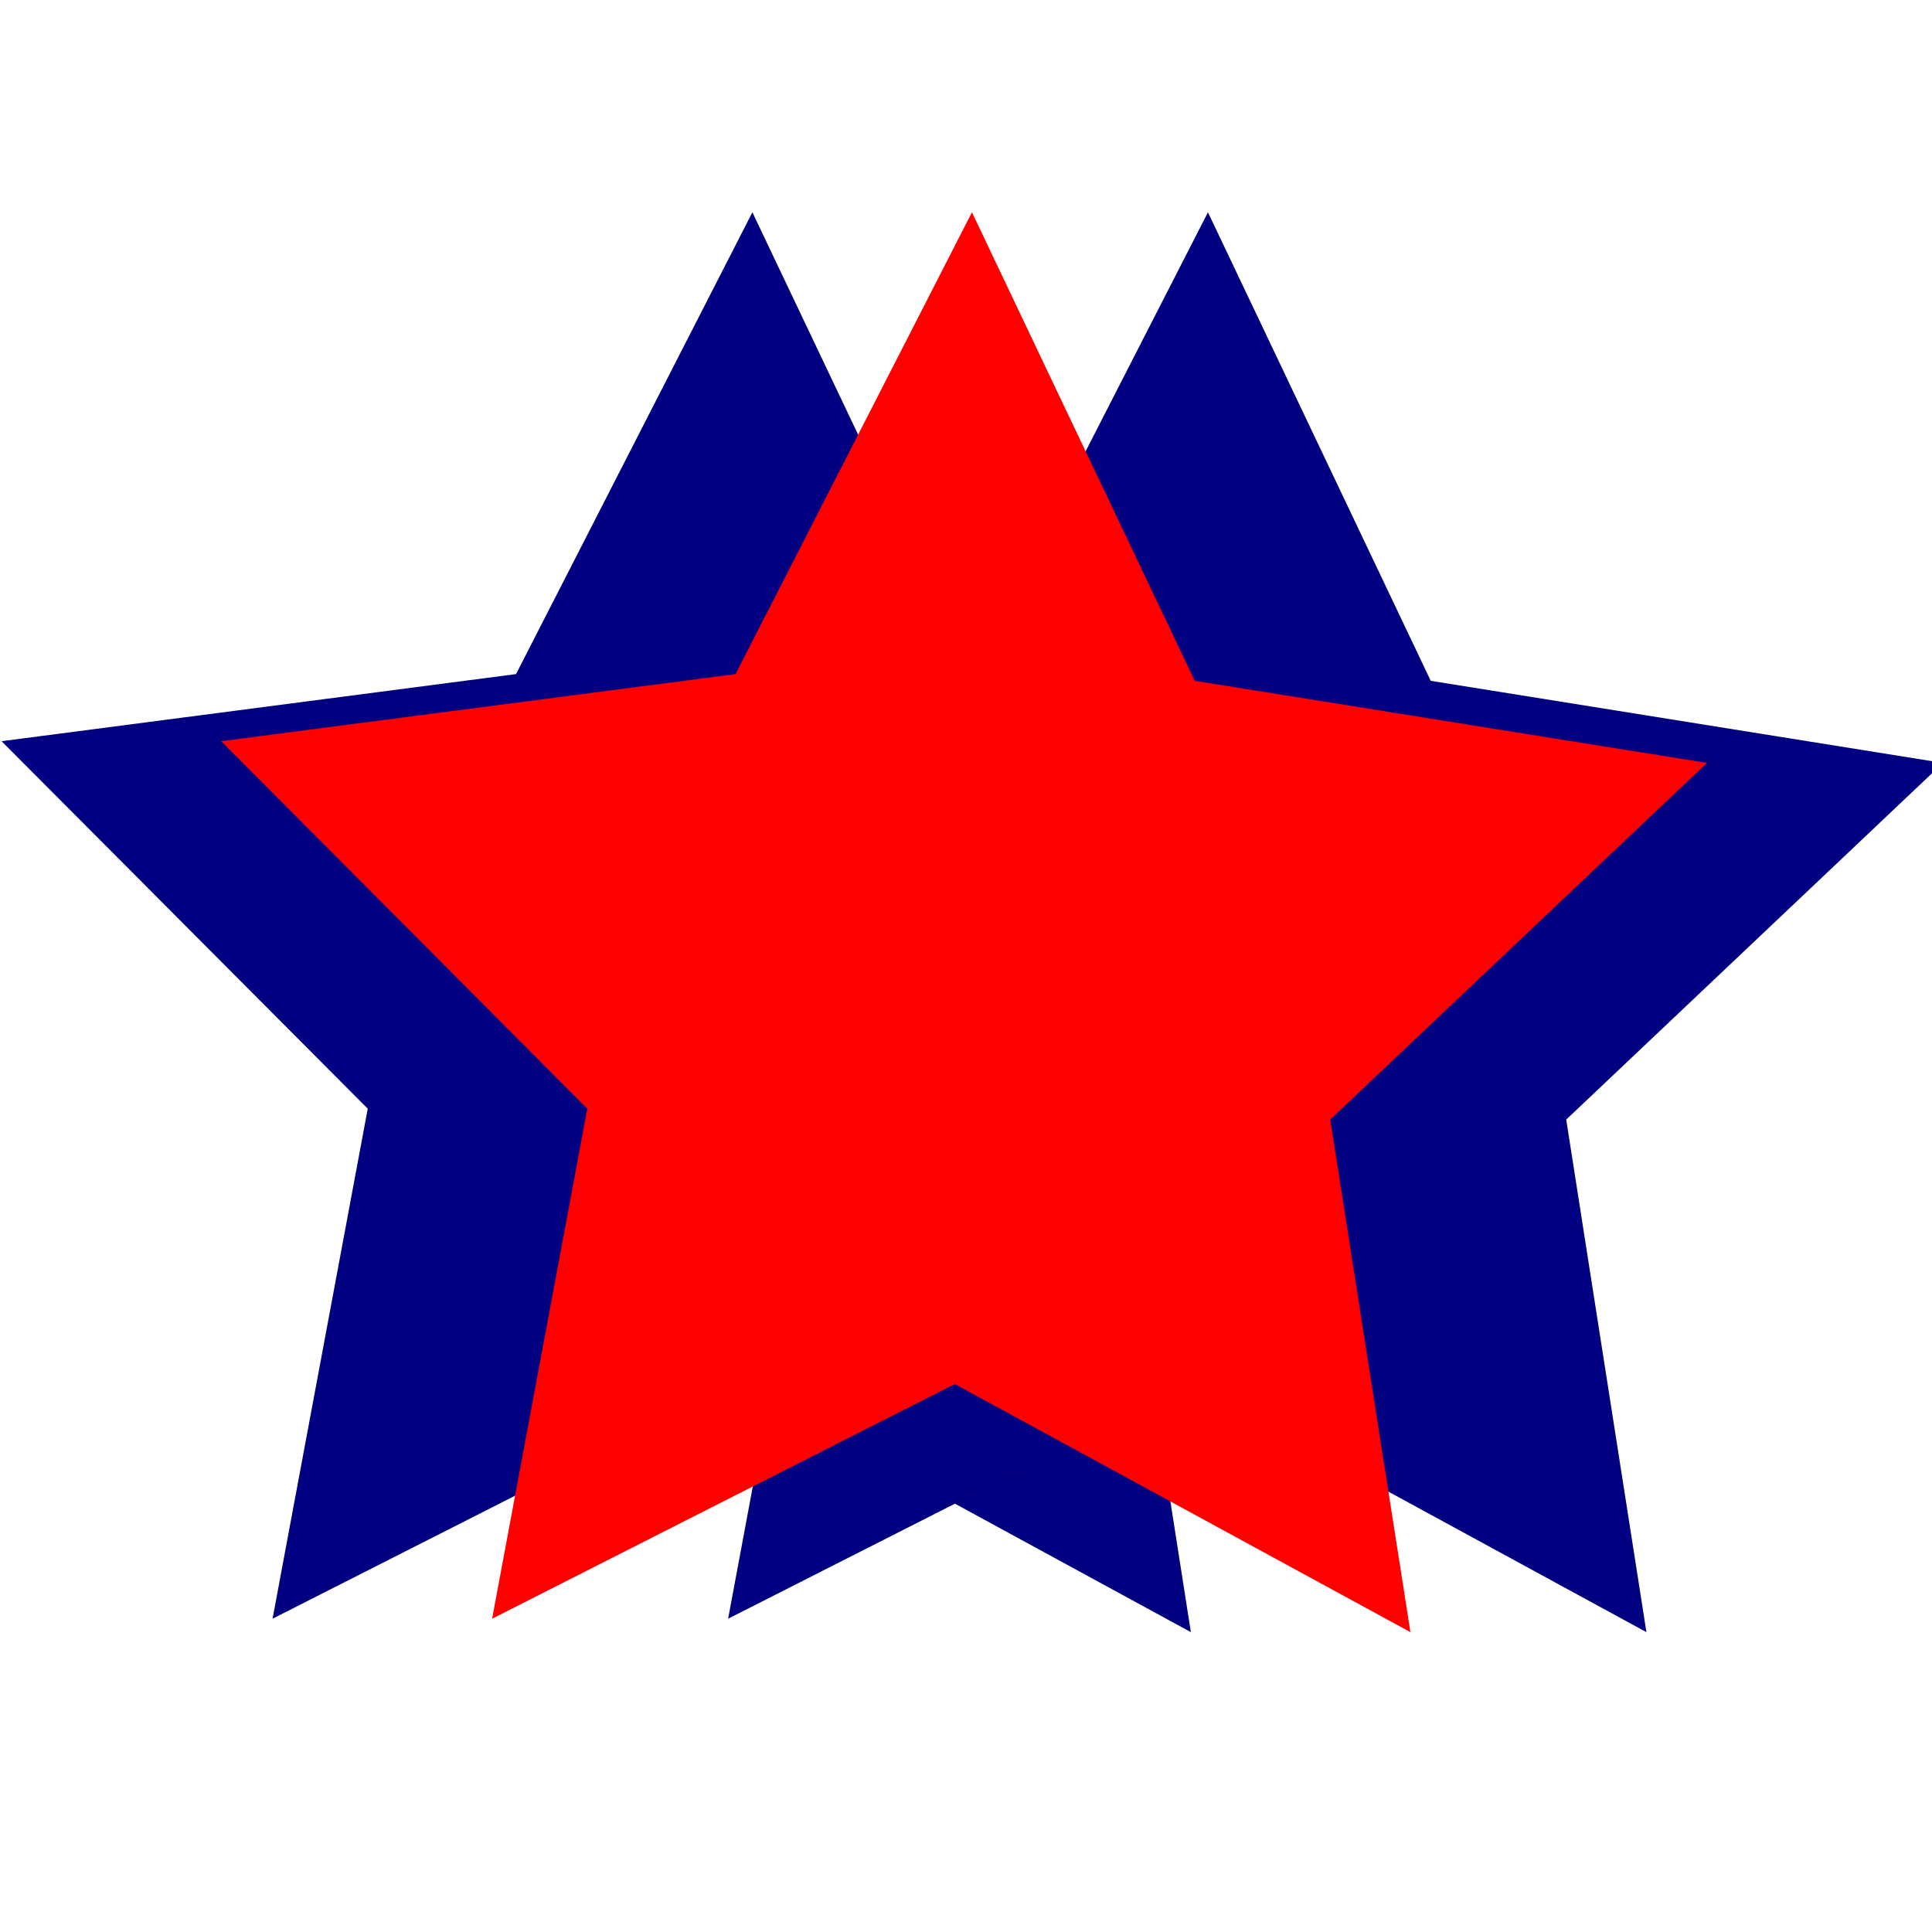 <?xml version="1.0" encoding="UTF-8" standalone="no"?>
<!-- Created with Inkscape (http://www.inkscape.org/) -->
<svg
    xmlns:inkscape="http://www.inkscape.org/namespaces/inkscape"
    xmlns:rdf="http://www.w3.org/1999/02/22-rdf-syntax-ns#"
    xmlns="http://www.w3.org/2000/svg"
    xmlns:cc="http://creativecommons.org/ns#"
    xmlns:dc="http://purl.org/dc/elements/1.1/"
    xmlns:sodipodi="http://sodipodi.sourceforge.net/DTD/sodipodi-0.dtd"
    xmlns:svg="http://www.w3.org/2000/svg"
    xmlns:ns1="http://sozi.baierouge.fr"
    xmlns:xlink="http://www.w3.org/1999/xlink"
    id="svg5667"
    sodipodi:docname="New document 3"
    viewBox="0 0 64 64"
    version="1.1"
    inkscape:version="0.48.4 r9939"
  >
  <sodipodi:namedview
      id="base"
      bordercolor="#666666"
      inkscape:pageshadow="2"
      inkscape:window-y="-8"
      pagecolor="#ffffff"
      inkscape:window-height="767"
      inkscape:grid-bbox="true"
      inkscape:window-maximized="1"
      inkscape:zoom="5.5"
      inkscape:window-x="-8"
      showgrid="true"
      borderopacity="1.0"
      inkscape:current-layer="layer1"
      inkscape:cx="3.6363636"
      inkscape:cy="32"
      inkscape:window-width="1475"
      inkscape:pageopacity="0.0"
      inkscape:document-units="px"
  />
  <g
      id="layer1"
      inkscape:label="Layer 1"
      inkscape:groupmode="layer"
    >
    <path
        id="path6209"
        style="stroke:#000000;stroke-width:1px;fill:none"
        sodipodi:revolution="3"
        sodipodi:type="spiral"
        d="m10.727 16.909c0.483 0.565-0.523 0.93-0.939 0.803-1.127-0.344-1.196-1.828-0.667-2.682 0.948-1.527 3.1-1.546 4.424-0.53 1.944 1.491 1.909 4.389 0.394 6.167-2.019 2.369-5.685 2.276-7.909 0.258-2.799-2.539-2.645-6.984-0.121-9.651 3.057-3.231 8.284-3.017 11.394 0.015 3.665 3.573 3.39 9.586-0.151 13.136-4.089 4.099-10.889 3.763-14.879-0.288-4.534-4.602-4.136-12.191 0.424-16.621 5.116-4.969 13.495-4.51 18.364 0.561 5.405 5.629 4.884 14.798-0.697 20.106"
        transform="matrix(2.199 0 0 2.347 -71.882 -27.871)"
        sodipodi:argument="-17.986055"
        sodipodi:cy="16.90909"
        sodipodi:cx="10.727273"
        sodipodi:t0="0"
        sodipodi:radius="14.830168"
        sodipodi:expansion="1"
    />
    <path
        id="path6211"
        style="fill:#ff0000"
        sodipodi:type="star"
        sodipodi:sides="5"
        inkscape:transform-center-x="-0.11697347"
        sodipodi:r1="25.879568"
        sodipodi:r2="12.939784"
        inkscape:transform-center-y="-2.3597661"
        sodipodi:arg1="-0.29953199"
        sodipodi:arg2="0.32878654"
        transform="translate(-22.909 -1.091)"
        inkscape:randomized="0"
        sodipodi:cy="28.909092"
        sodipodi:cx="-35.636364"
        inkscape:rounded="0"
        inkscape:flatsided="false"
        d="m-10.909 21.273-12.481 11.815 2.657 16.979-15.093-8.219-15.327 7.774l3.153-16.895-12.13-12.174 17.042-2.223 7.83-15.298 7.38 15.521z"
    />
    <path
        id="path6213"
        style="fill:#ff0000"
        sodipodi:type="star"
        sodipodi:sides="5"
        inkscape:transform-center-x="-1.115325"
        sodipodi:r1="24.122278"
        sodipodi:r2="12.061139"
        inkscape:transform-center-y="1.2414401"
        sodipodi:arg1="0.15895297"
        sodipodi:arg2="0.7872715"
        transform="matrix(.968 0 0 1.052 -9.429 27.057)"
        inkscape:randomized="0"
        sodipodi:cy="29.090908"
        sodipodi:cx="-34.363636"
        inkscape:rounded="0"
        inkscape:flatsided="false"
        d="m-10.545 32.909-15.306 4.726-4.784 15.288-9.225-13.096-16.018 0.175 9.604-12.82-5.116-15.18 15.161 5.173 12.856-9.556-0.235 16.017z"
    />
    <path
        id="path6215"
        sodipodi:r2="12.939784"
        style="fill:#000080"
        sodipodi:type="star"
        d="m-10.909 21.273-12.481 11.815 2.657 16.979-15.093-8.219-15.327 7.774l3.153-16.895-12.13-12.174 17.042-2.223 7.83-15.298 7.38 15.521z"
        sodipodi:r1="25.879568"
        inkscape:transform-center-x="-0.11697347"
        inkscape:transform-center-y="-2.3597661"
        transform="translate(60.182 4)"
        sodipodi:arg2="0.32878654"
        sodipodi:arg1="-0.29953199"
        inkscape:randomized="0"
        sodipodi:cy="28.909092"
        sodipodi:cx="-35.636364"
        inkscape:rounded="0"
        inkscape:flatsided="false"
        sodipodi:sides="5"
    />
    <path
        id="path6217"
        style="fill:#000080"
        sodipodi:type="star"
        sodipodi:sides="5"
        inkscape:transform-center-x="-0.11697347"
        sodipodi:r1="25.879568"
        sodipodi:r2="12.939784"
        inkscape:transform-center-y="-2.3597661"
        sodipodi:arg1="-0.29953199"
        sodipodi:arg2="0.32878654"
        transform="translate(75.273 4)"
        inkscape:randomized="0"
        sodipodi:cy="28.909092"
        sodipodi:cx="-35.636364"
        inkscape:rounded="0"
        inkscape:flatsided="false"
        d="m-10.909 21.273-12.481 11.815 2.657 16.979-15.093-8.219-15.327 7.774l3.153-16.895-12.13-12.174 17.042-2.223 7.83-15.298 7.38 15.521z"
    />
    <path
        id="path6219"
        sodipodi:r2="12.939784"
        style="fill:#ff0000"
        sodipodi:type="star"
        d="m-10.909 21.273-12.481 11.815 2.657 16.979-15.093-8.219-15.327 7.774l3.153-16.895-12.13-12.174 17.042-2.223 7.83-15.298 7.38 15.521z"
        sodipodi:r1="25.879568"
        inkscape:transform-center-x="-0.11697347"
        inkscape:transform-center-y="-2.3597661"
        transform="translate(67.455 4)"
        sodipodi:arg2="0.32878654"
        sodipodi:arg1="-0.29953199"
        inkscape:randomized="0"
        sodipodi:cy="28.909092"
        sodipodi:cx="-35.636364"
        inkscape:rounded="0"
        inkscape:flatsided="false"
        sodipodi:sides="5"
    />
  </g
  >
</svg
>
